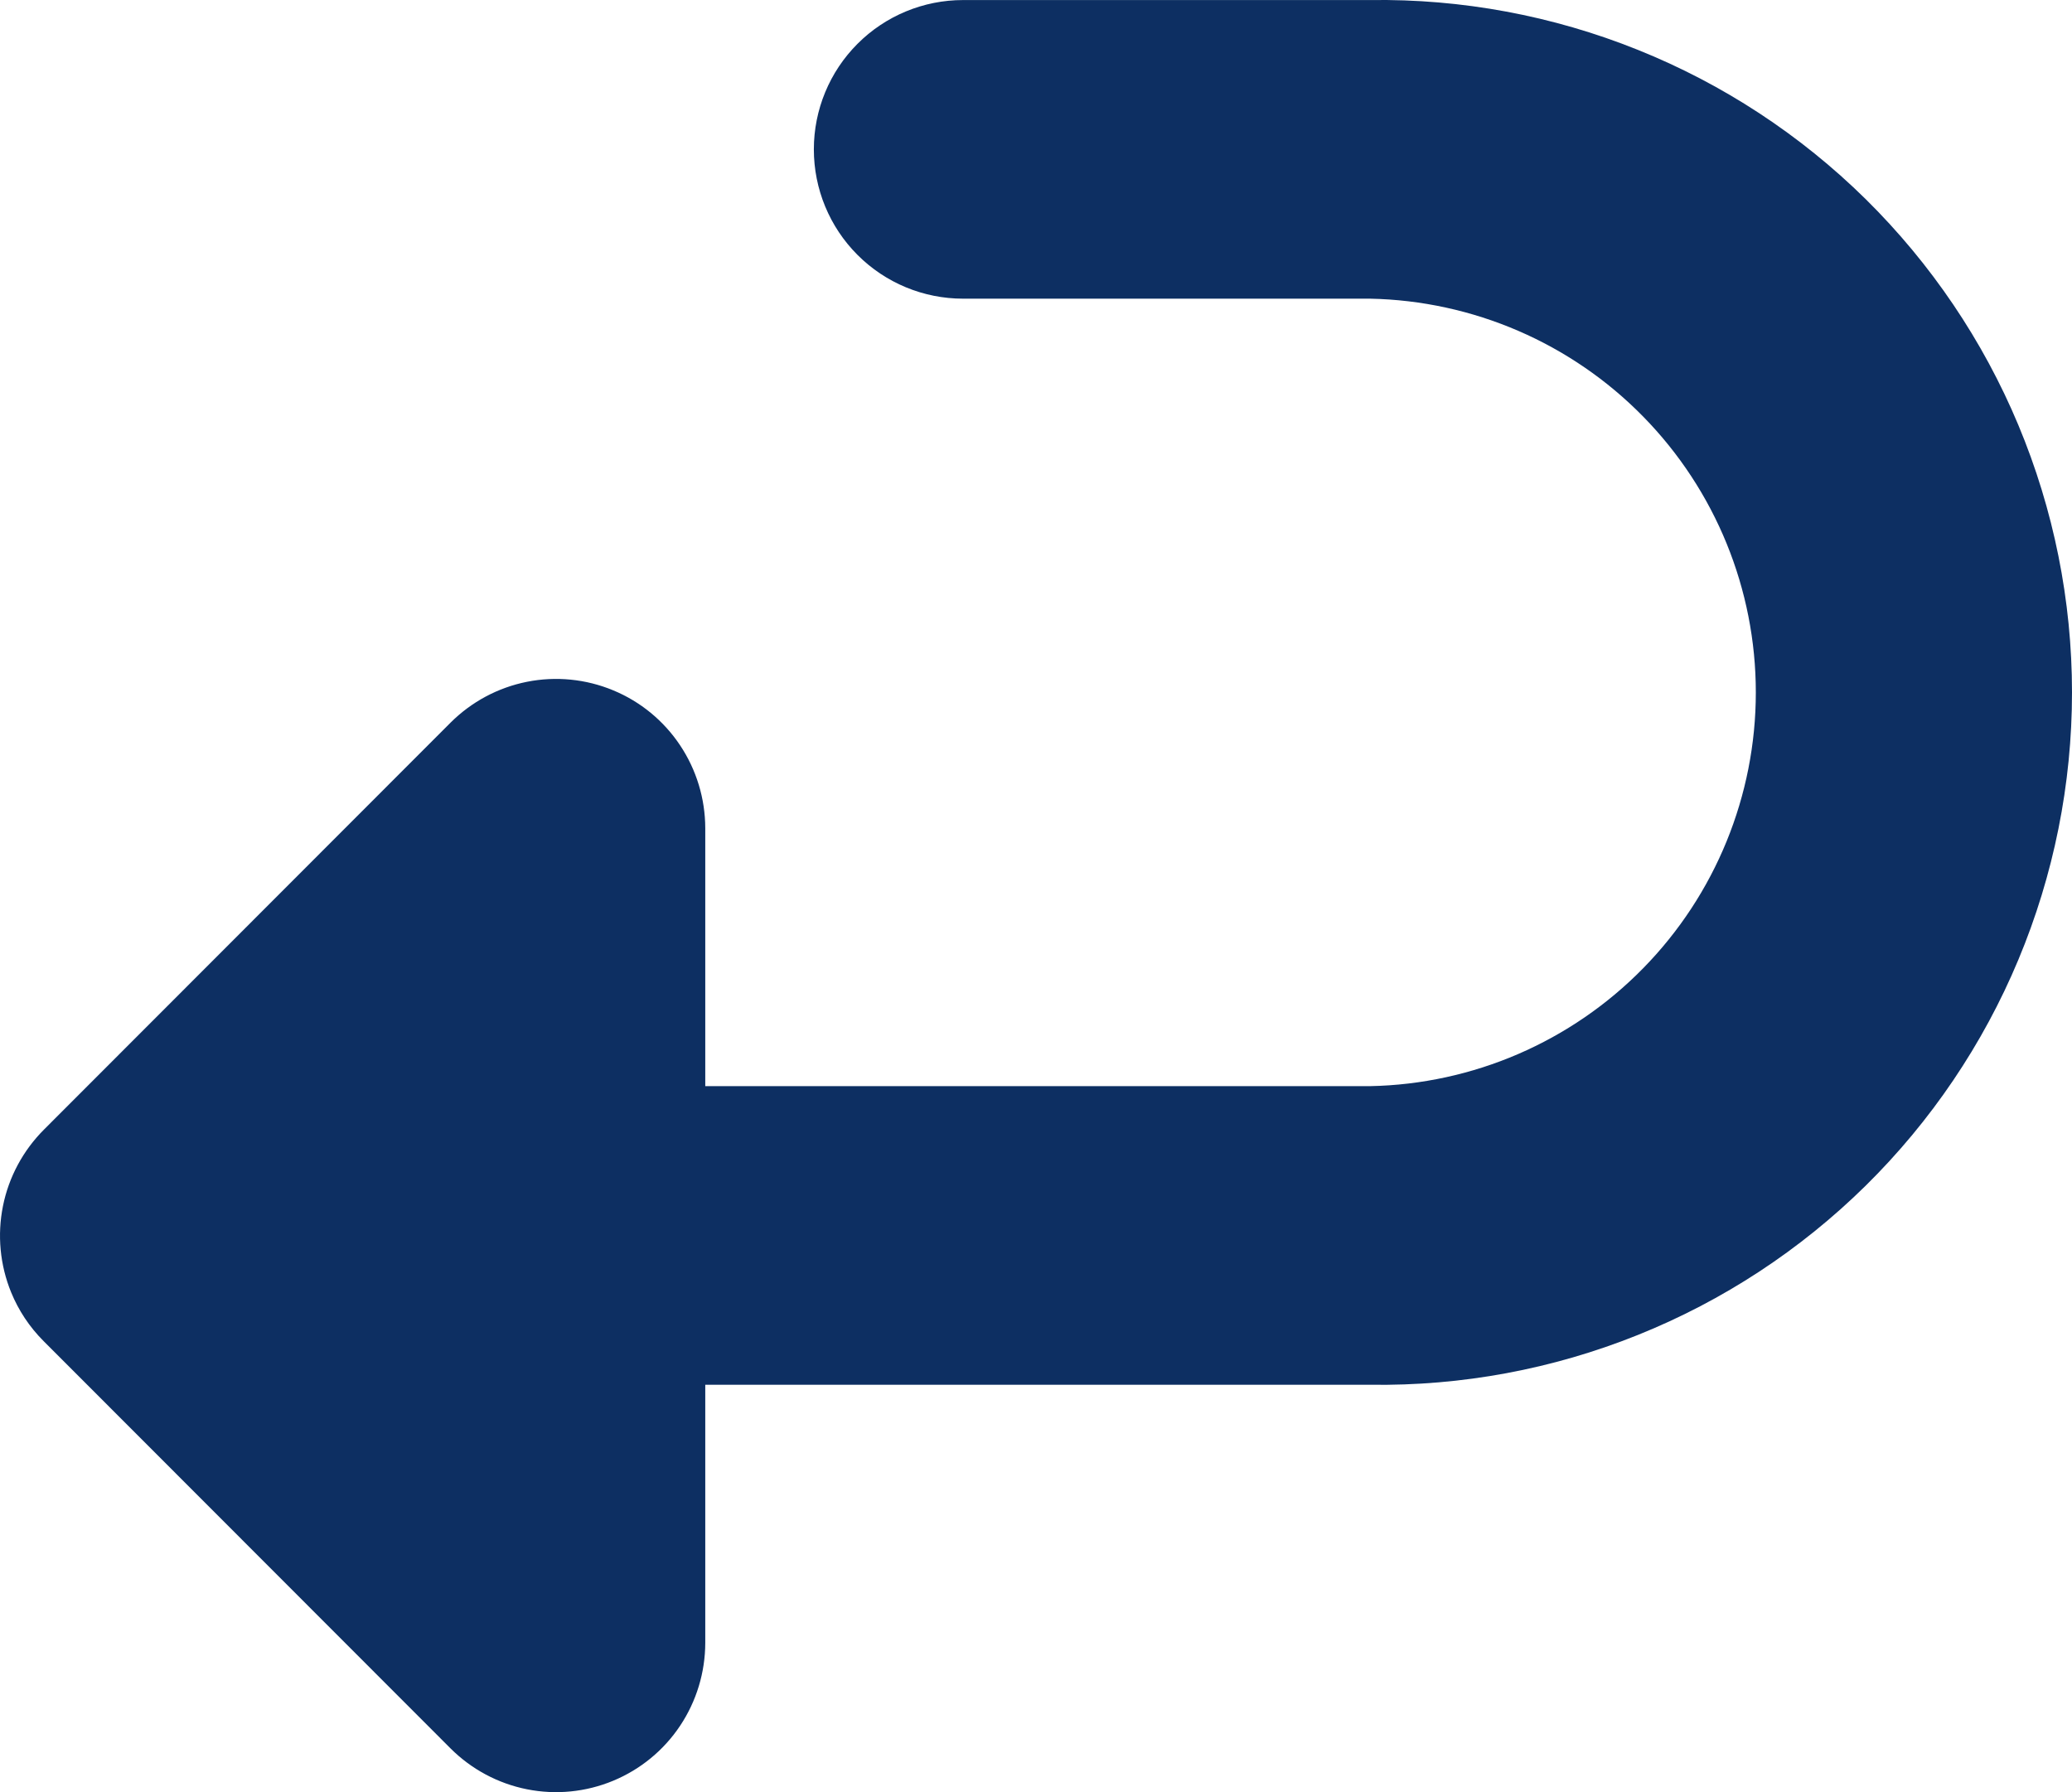 <svg width="37" height="32" viewBox="0 0 37 32" fill="none" xmlns="http://www.w3.org/2000/svg">
<path fill-rule="evenodd" clip-rule="evenodd" d="M17.197 0.001C16.49 0.001 15.812 0.282 15.313 0.782C14.813 1.282 14.533 1.96 14.533 2.667C14.533 3.374 14.813 4.052 15.313 4.552C15.812 5.052 16.49 5.333 17.197 5.333H24.464C26.303 5.369 28.056 6.125 29.344 7.44C30.632 8.754 31.354 10.522 31.354 12.364C31.354 14.205 30.632 15.973 29.344 17.287C28.056 18.602 26.303 19.359 24.464 19.394H12.594V14.788C12.593 14.261 12.437 13.746 12.144 13.307C11.852 12.869 11.436 12.527 10.949 12.326C10.462 12.124 9.927 12.071 9.41 12.174C8.893 12.277 8.419 12.531 8.046 12.903L0.785 20.17C0.412 20.543 0.157 21.017 0.053 21.534C-0.051 22.051 -0.001 22.587 0.199 23.076C0.329 23.393 0.521 23.689 0.779 23.947L8.046 31.22C8.419 31.592 8.893 31.846 9.41 31.949C9.927 32.052 10.462 31.999 10.949 31.797C11.436 31.595 11.852 31.254 12.144 30.816C12.437 30.377 12.593 29.862 12.594 29.335V24.726H24.464C26.101 24.75 27.727 24.448 29.247 23.837C30.767 23.227 32.15 22.32 33.317 21.17C34.483 20.02 35.41 18.649 36.042 17.137C36.674 15.625 37 14.002 37 12.364C37 10.725 36.674 9.102 36.042 7.59C35.41 6.079 34.483 4.708 33.317 3.557C32.15 2.407 30.767 1.5 29.247 0.89C27.727 0.279 26.101 -0.023 24.464 0.001H17.197Z" fill="#0D2F62"/>
</svg>
